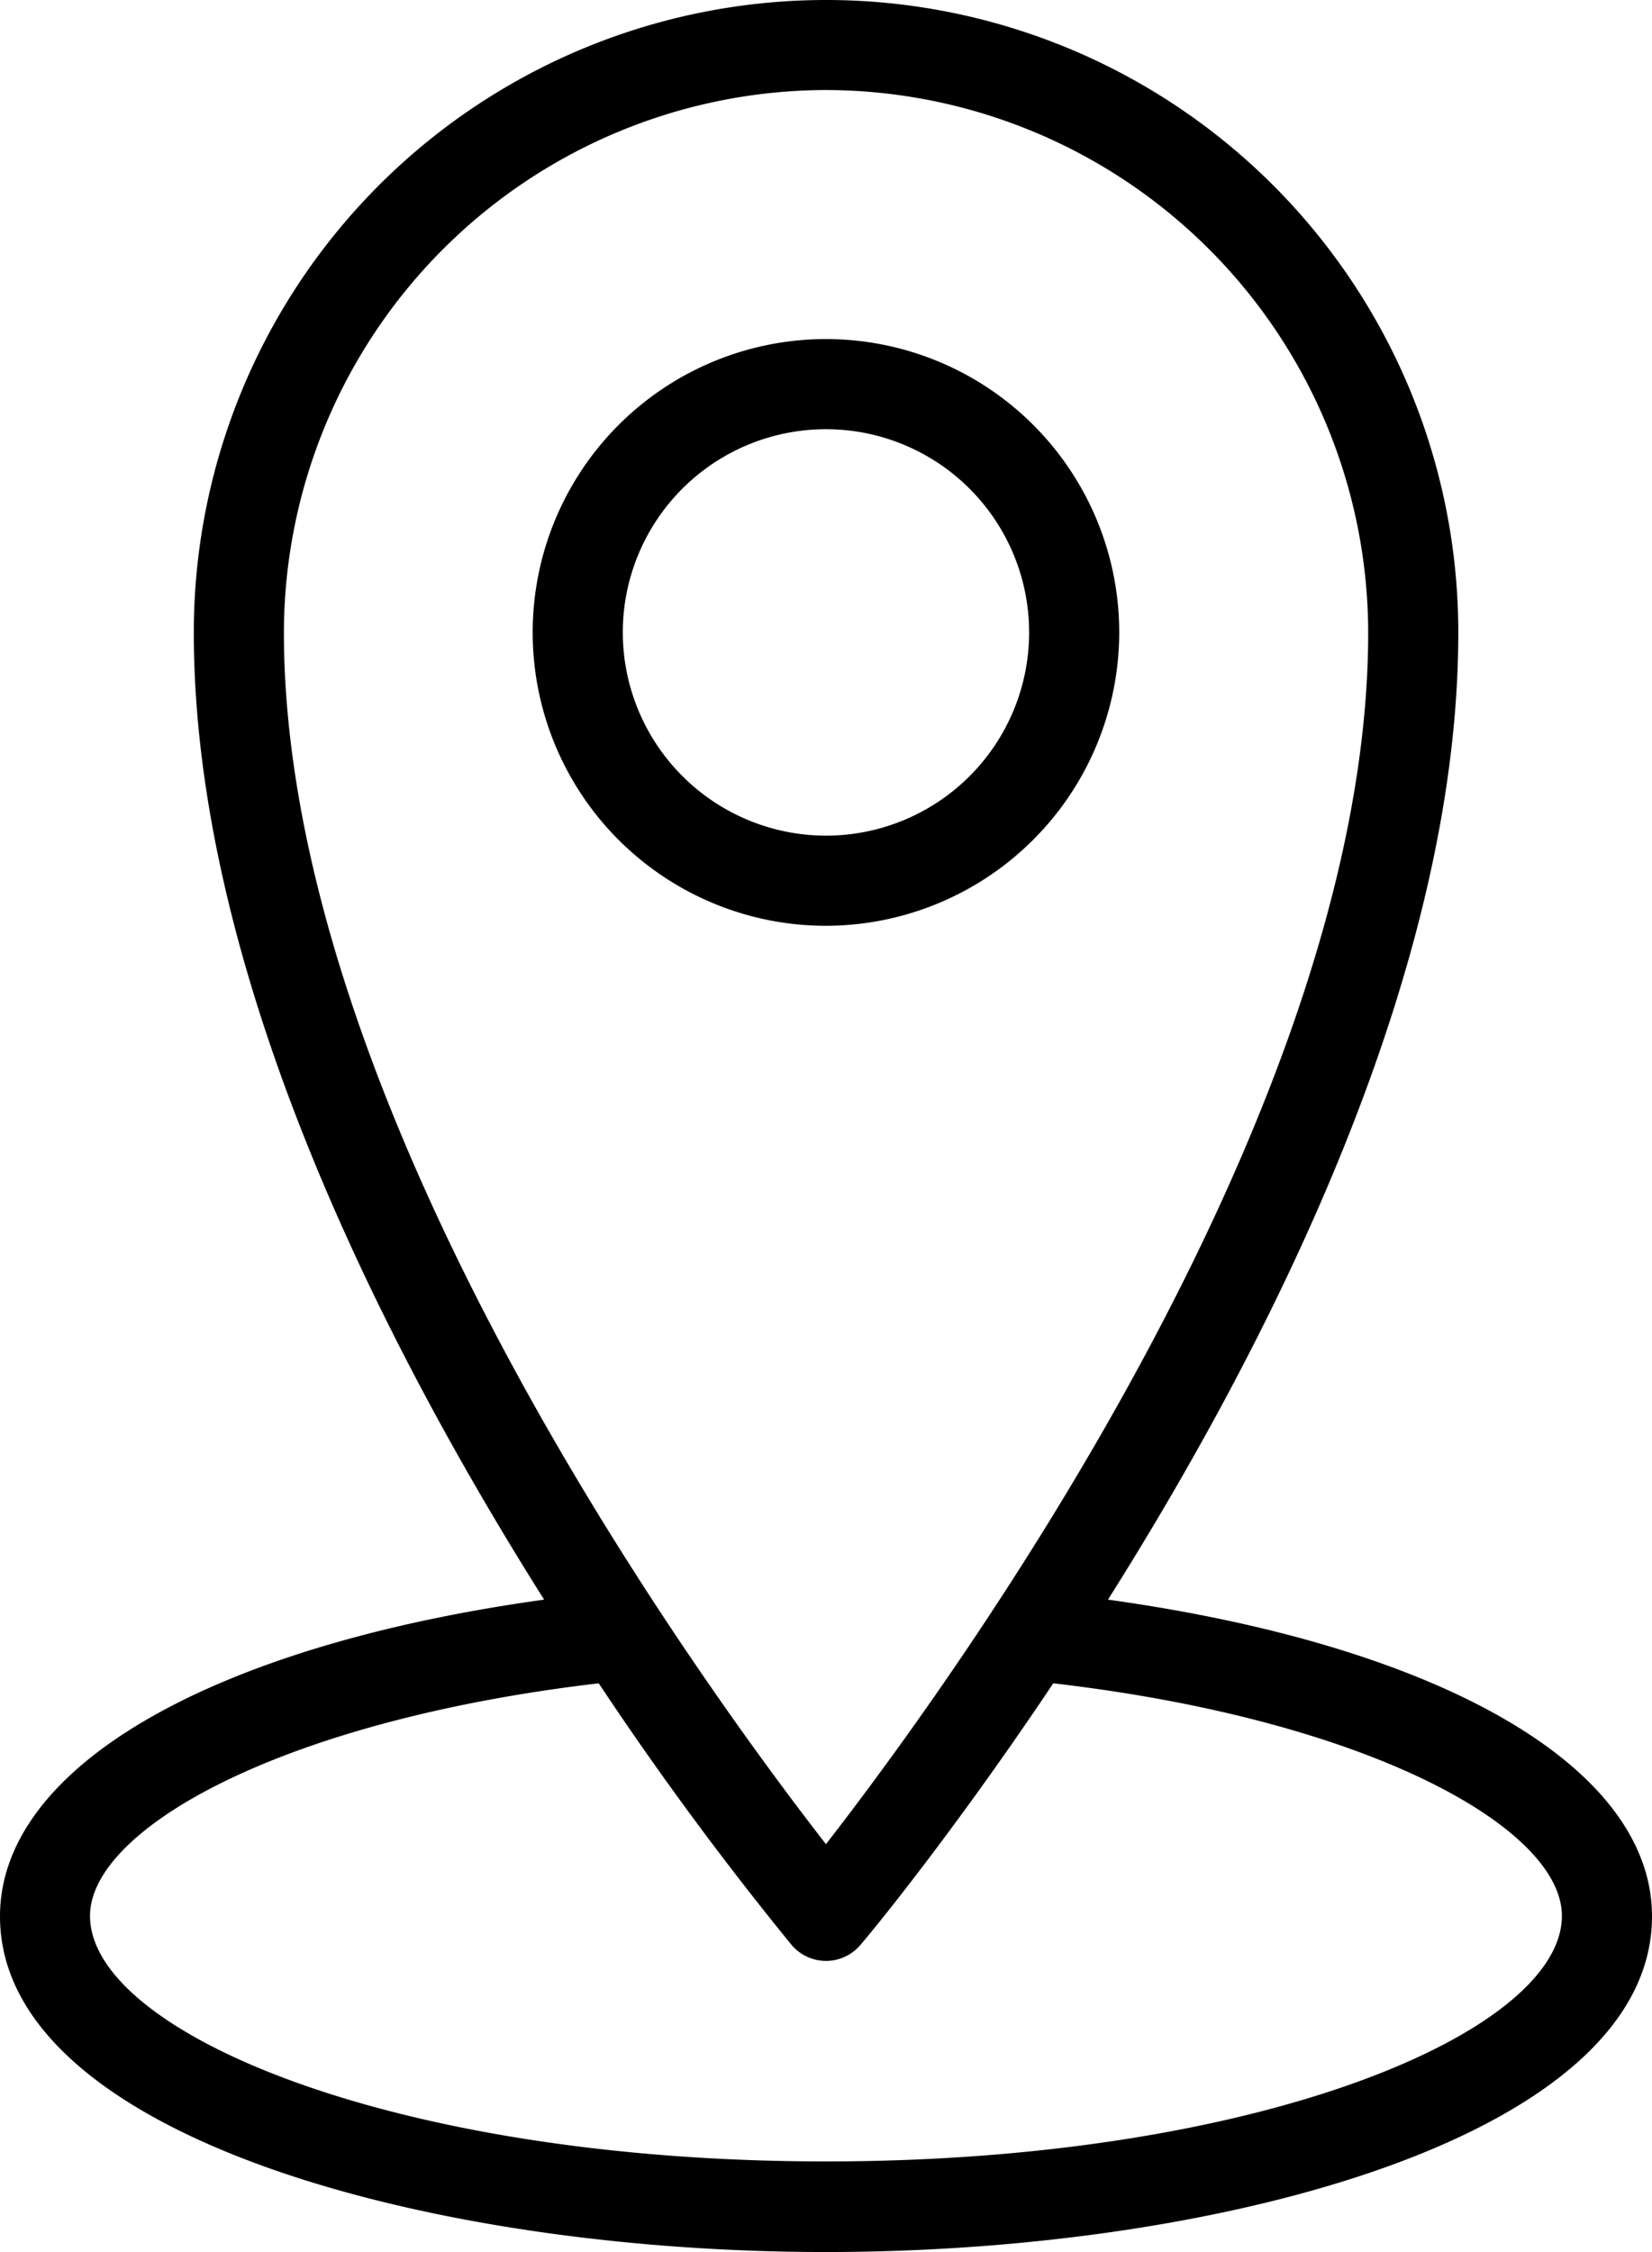 <svg xmlns="http://www.w3.org/2000/svg" width="17.637" height="24.036" viewBox="0 0 17.637 24.036">
    <path data-name="Path 19940" d="M11.949 6.75a3.131 3.131 0 1 0-3.131 3.131 3.135 3.135 0 0 0 3.131-3.131zm-5.3 0a2.169 2.169 0 1 1 2.169 2.169A2.172 2.172 0 0 1 6.649 6.75z"/>
    <path data-name="Path 19941" d="M0 20.453c0 2.327 4.543 3.583 8.818 3.583s8.819-1.256 8.819-3.583c0-1.594-2.254-2.887-5.808-3.38 1.757-2.785 3.74-6.724 3.74-10.323a6.75 6.75 0 0 0-13.5 0c0 3.6 1.983 7.538 3.74 10.323C2.254 17.566 0 18.859 0 20.453zM8.818.961a5.8 5.8 0 0 1 5.789 5.789c0 5.108-4.461 11.224-5.789 12.933C7.49 17.975 3.031 11.866 3.031 6.75A5.8 5.8 0 0 1 8.819.961zM6.392 17.966a35.428 35.428 0 0 0 2.058 2.791.481.481 0 0 0 .737 0c.1-.114.979-1.179 2.058-2.791 3.4.395 5.43 1.555 5.43 2.482 0 1.24-3.227 2.621-7.857 2.621S.961 21.687.961 20.448c.001-.922 2.027-2.082 5.431-2.482z"/>
</svg>
